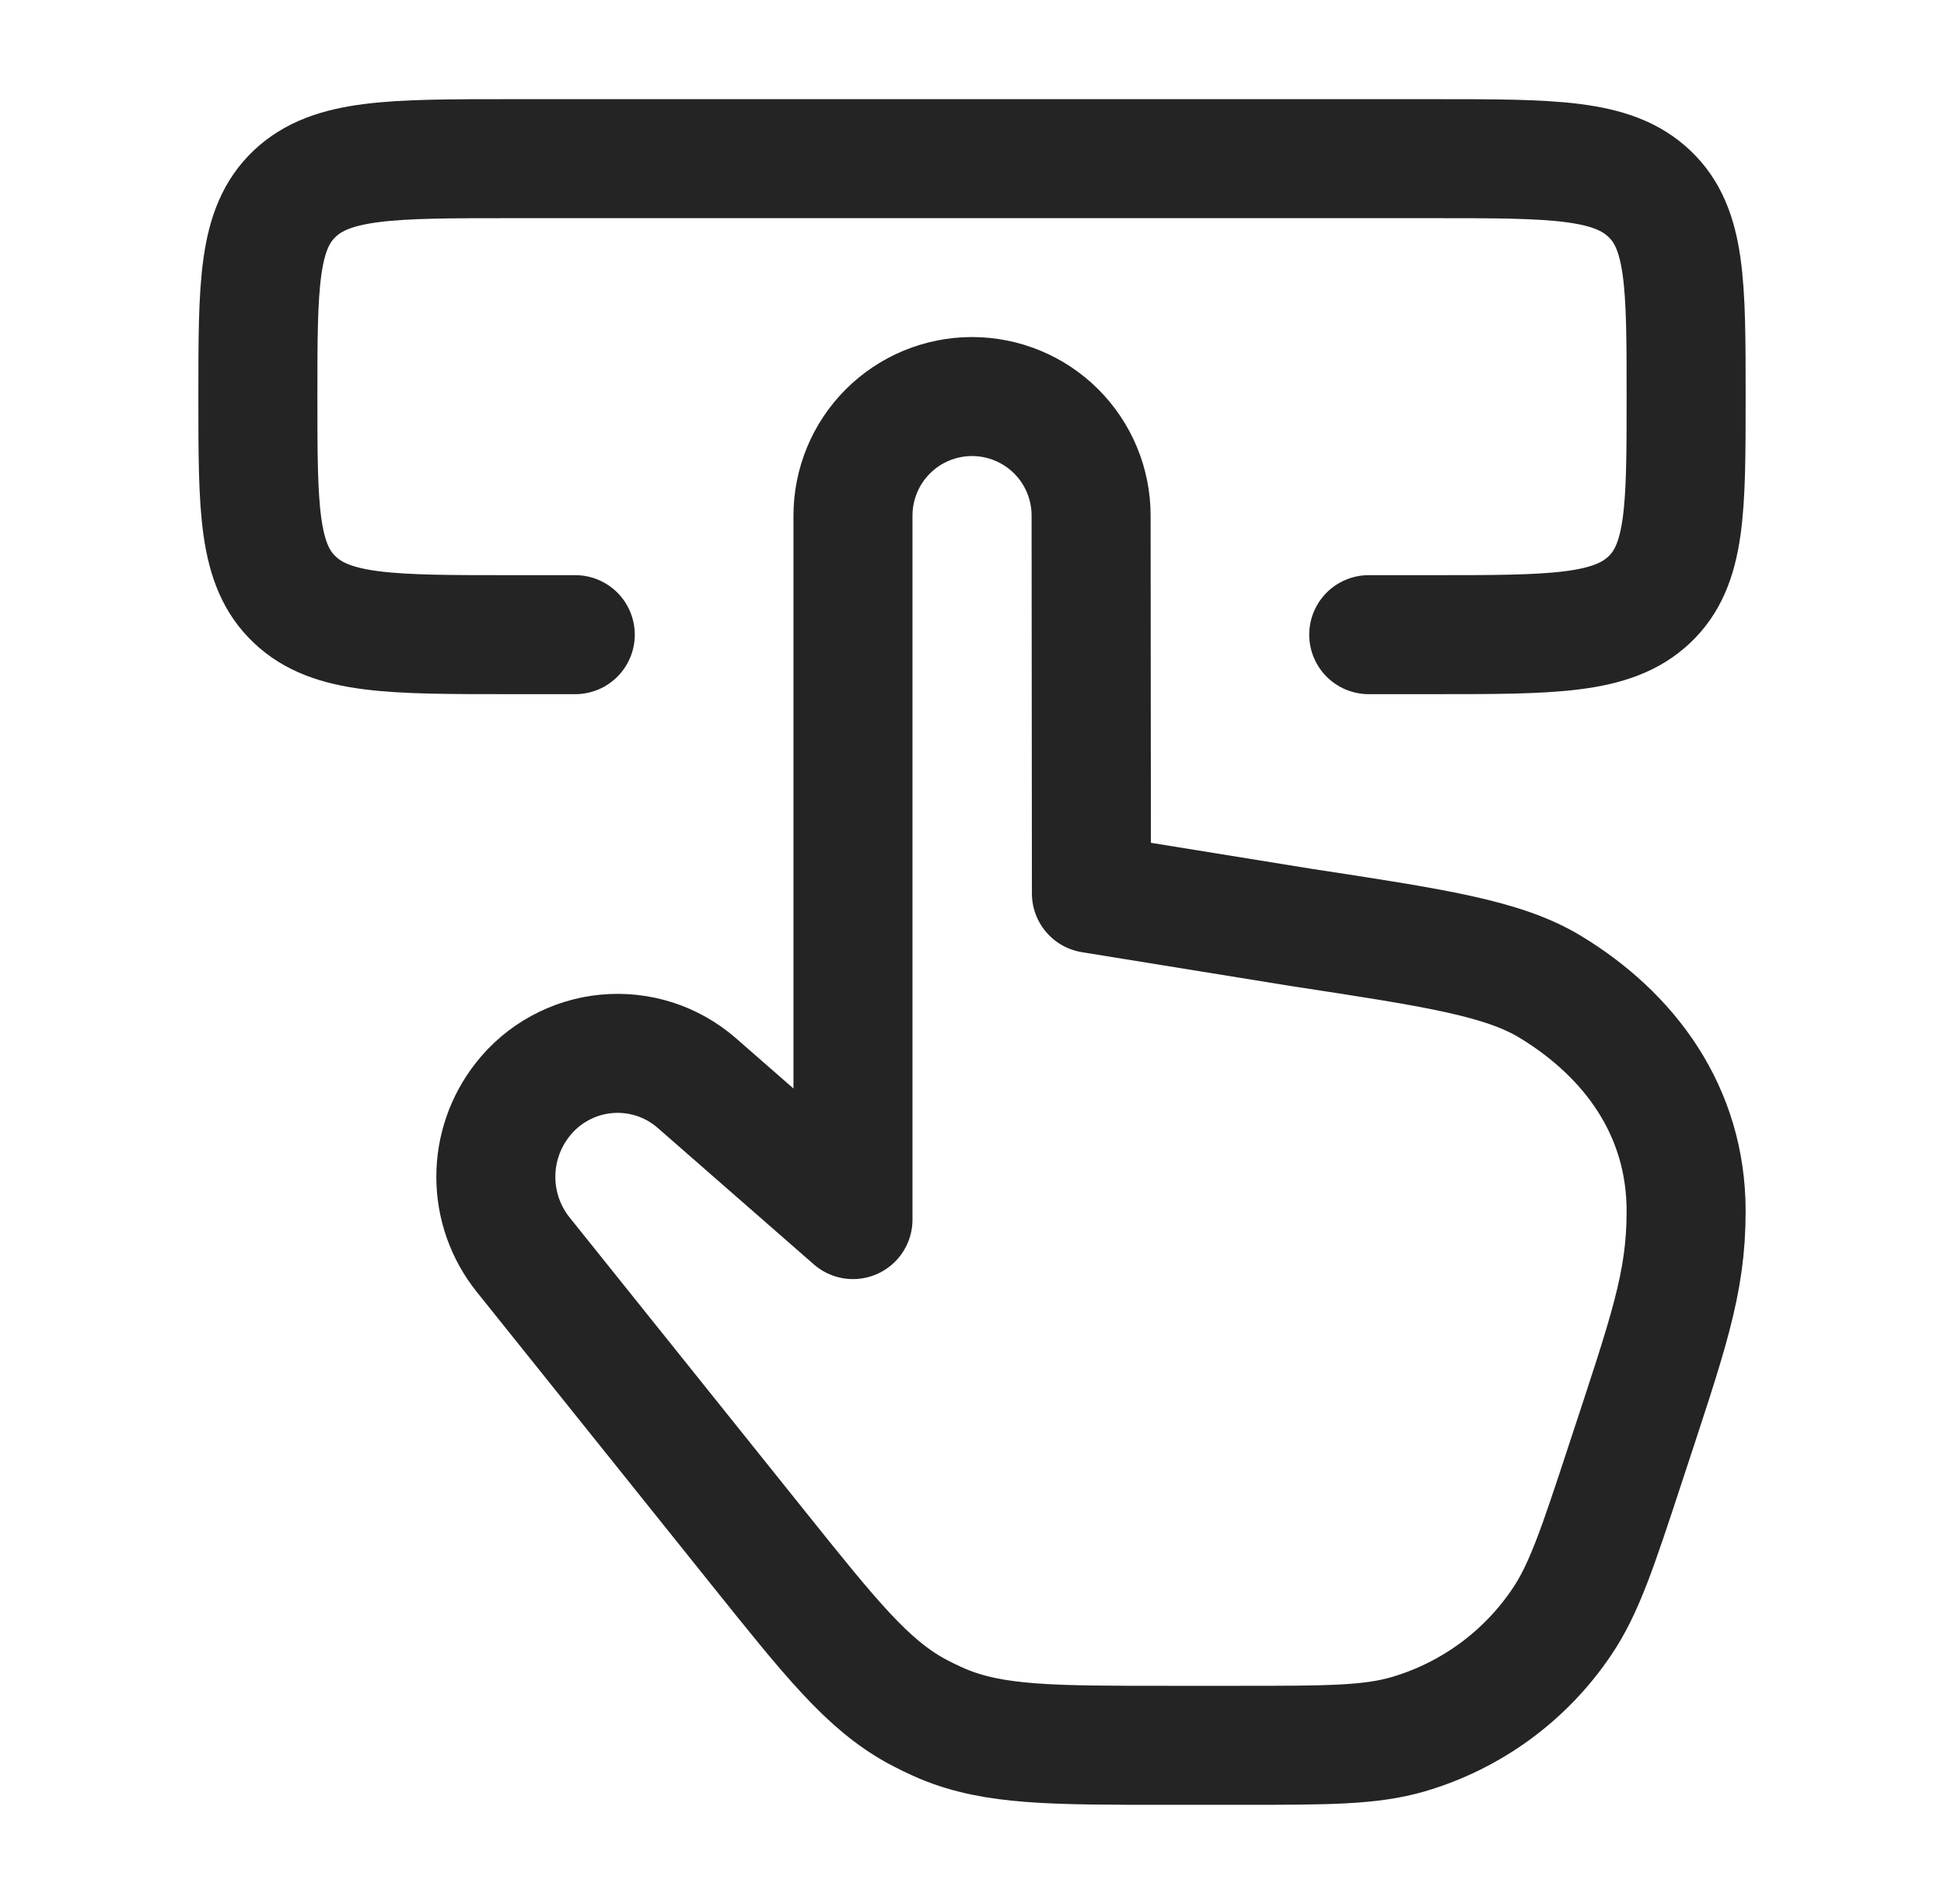 <svg width="49" height="48" viewBox="0 0 49 48" fill="none" xmlns="http://www.w3.org/2000/svg">
<path d="M17.566 27.306L21.5 30.746V13C21.5 12.606 21.577 12.216 21.728 11.851C21.878 11.487 22.099 11.156 22.378 10.877C22.94 10.314 23.703 9.998 24.499 9.997C25.295 9.997 26.059 10.312 26.622 10.875C26.901 11.153 27.122 11.484 27.273 11.848C27.424 12.212 27.502 12.602 27.502 12.996L27.51 22.524L32.782 23.378C36.186 23.898 37.888 24.156 39.086 24.884C41.066 26.088 42.5 28 42.5 30.532C42.5 32.368 42.052 33.6 40.964 36.912C40.274 39.012 39.928 40.062 39.364 40.892C38.444 42.257 37.076 43.257 35.496 43.72C34.54 44 33.448 44 31.266 44H29.414C26.51 44 25.06 44 23.766 43.46C23.535 43.361 23.309 43.252 23.088 43.132C21.86 42.456 20.944 41.312 19.114 39.028L13.188 31.632C12.744 31.078 12.501 30.391 12.498 29.681C12.495 28.971 12.733 28.281 13.172 27.724C13.426 27.398 13.744 27.128 14.107 26.93C14.469 26.731 14.868 26.608 15.279 26.569C15.69 26.53 16.105 26.575 16.498 26.701C16.891 26.827 17.255 27.035 17.566 27.306Z" stroke="#242424" stroke-width="3" stroke-linecap="round" stroke-linejoin="round"/>
<path d="M14.5 16H12.852C9.86 16 8.36 16 7.432 15.12C6.5 14.244 6.5 12.83 6.5 10C6.5 7.17 6.5 5.758 7.43 4.88C8.36 4.002 9.86 4 12.852 4H36.146C39.142 4 40.64 4 41.57 4.88C42.5 5.756 42.5 7.17 42.5 10C42.5 12.83 42.5 14.242 41.57 15.12C40.64 15.998 39.14 16 36.146 16H34.5" stroke="#242424" stroke-width="3" stroke-linecap="round" stroke-linejoin="round"/>
</svg>
